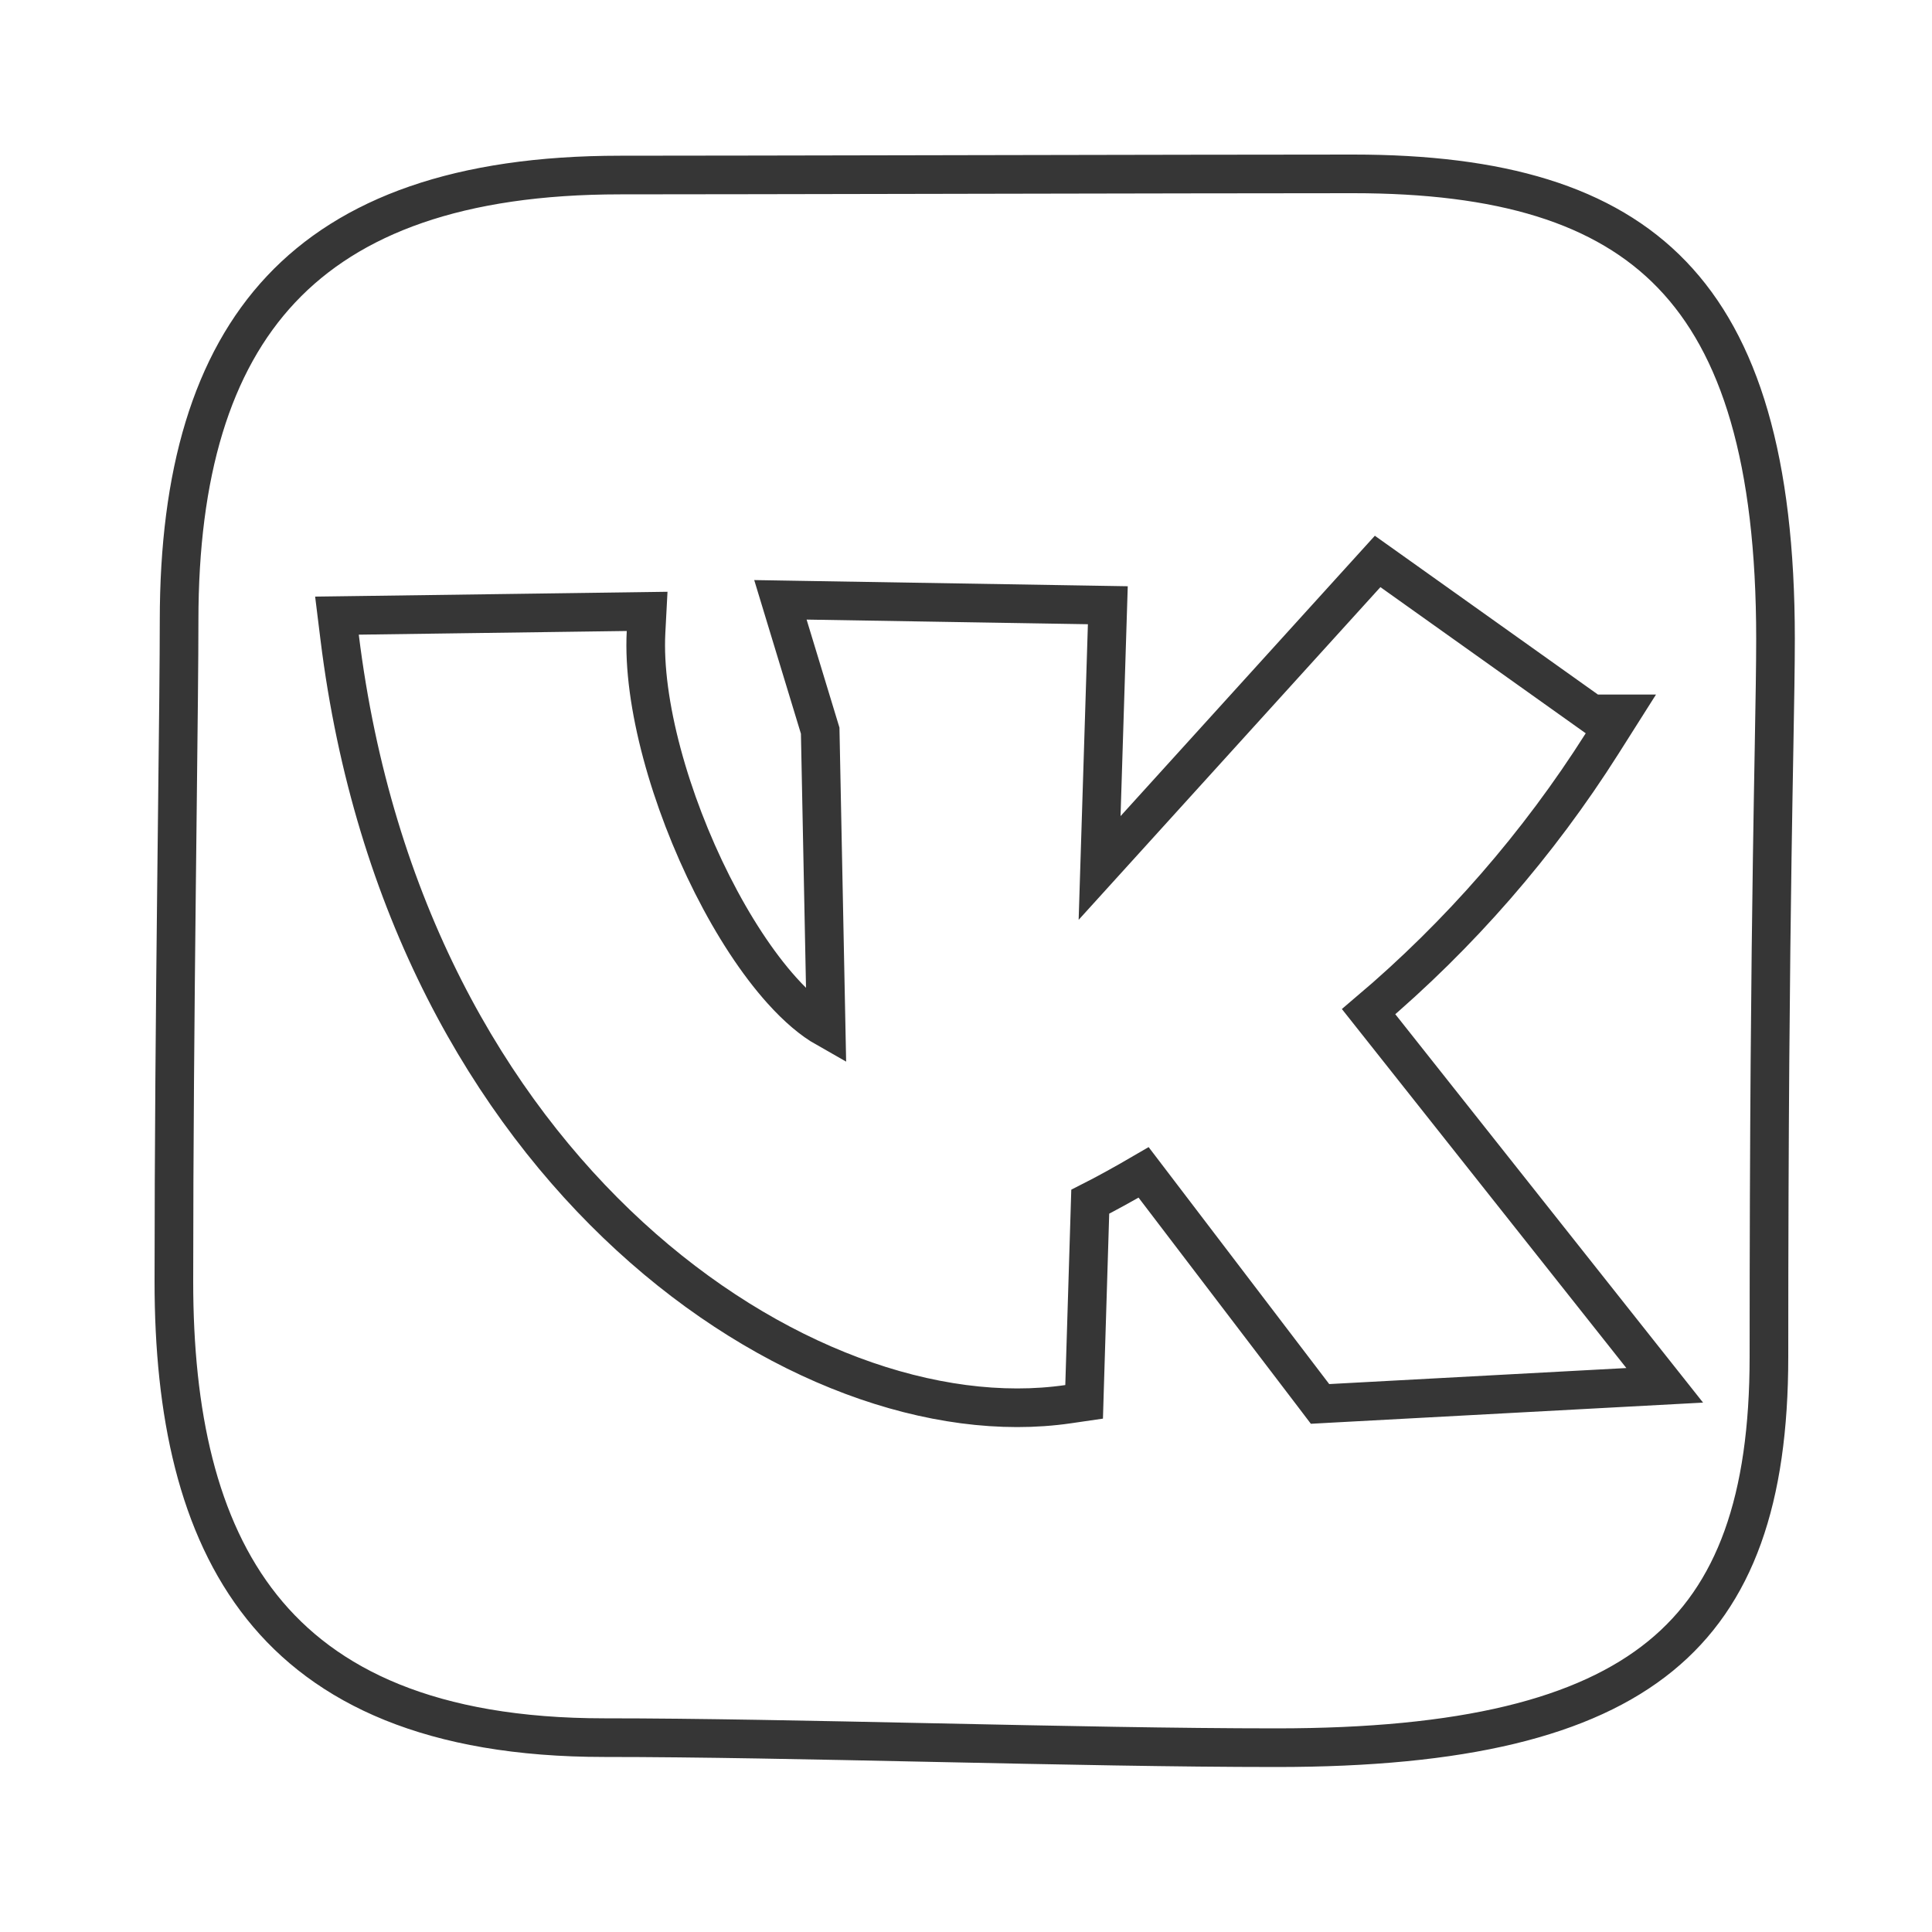 <?xml version="1.0" encoding="UTF-8"?> <svg xmlns="http://www.w3.org/2000/svg" width="100" height="100" viewBox="0 0 100 100" fill="none"><path d="M70.709 29.718L56.915 44.926L57.309 32.341L57.341 31.327L56.327 31.31L41.767 31.07L40.394 31.047L40.793 32.361L42.453 37.819L42.761 53.215C42.051 52.813 41.276 52.163 40.467 51.262C39.197 49.848 37.952 47.937 36.867 45.786C34.682 41.456 33.246 36.366 33.439 32.713L33.495 31.645L32.426 31.66L18.556 31.85L17.441 31.865L17.578 32.972C19.296 46.905 25.313 57.306 32.598 63.99C39.855 70.65 48.44 73.675 55.284 72.68L56.114 72.559L56.139 71.721L56.431 62.201C57.207 61.808 58.137 61.299 59.193 60.683L68.005 72.246L68.325 72.667L68.854 72.638L84.234 71.808L86.165 71.704L84.964 70.189L70.84 52.364C75.547 48.378 79.623 43.699 82.925 38.485L83.897 36.95H82.39L72.03 29.575L71.306 29.06L70.709 29.718ZM66.07 90.46C60.923 90.46 54.684 90.33 48.497 90.2L48.245 90.195C42.15 90.067 36.121 89.94 31.28 89.94C22.328 89.94 16.842 87.302 13.556 83.18C10.233 79.013 9 73.137 9 66.34C9 59.461 9.067 52.215 9.135 46.035C9.151 44.568 9.167 43.16 9.182 41.831C9.231 37.567 9.27 34.115 9.27 32.12C9.27 24.511 10.957 18.793 14.546 14.973C18.124 11.166 23.767 9.06 32.1 9.06C35.047 9.06 41.811 9.047 48.99 9.033L50.412 9.03C58.108 9.015 66.021 9 70.04 9C77.657 9 83.038 10.577 86.543 14.219C90.06 17.871 91.9 23.816 91.9 33.06C91.9 34.458 91.869 36.224 91.825 38.688C91.797 40.27 91.763 42.14 91.73 44.385C91.645 50.115 91.56 58.26 91.56 70.23C91.56 77.614 89.817 82.559 85.95 85.714C82.028 88.914 75.703 90.46 66.07 90.46Z" stroke="#363636" stroke-width="2"></path></svg> 